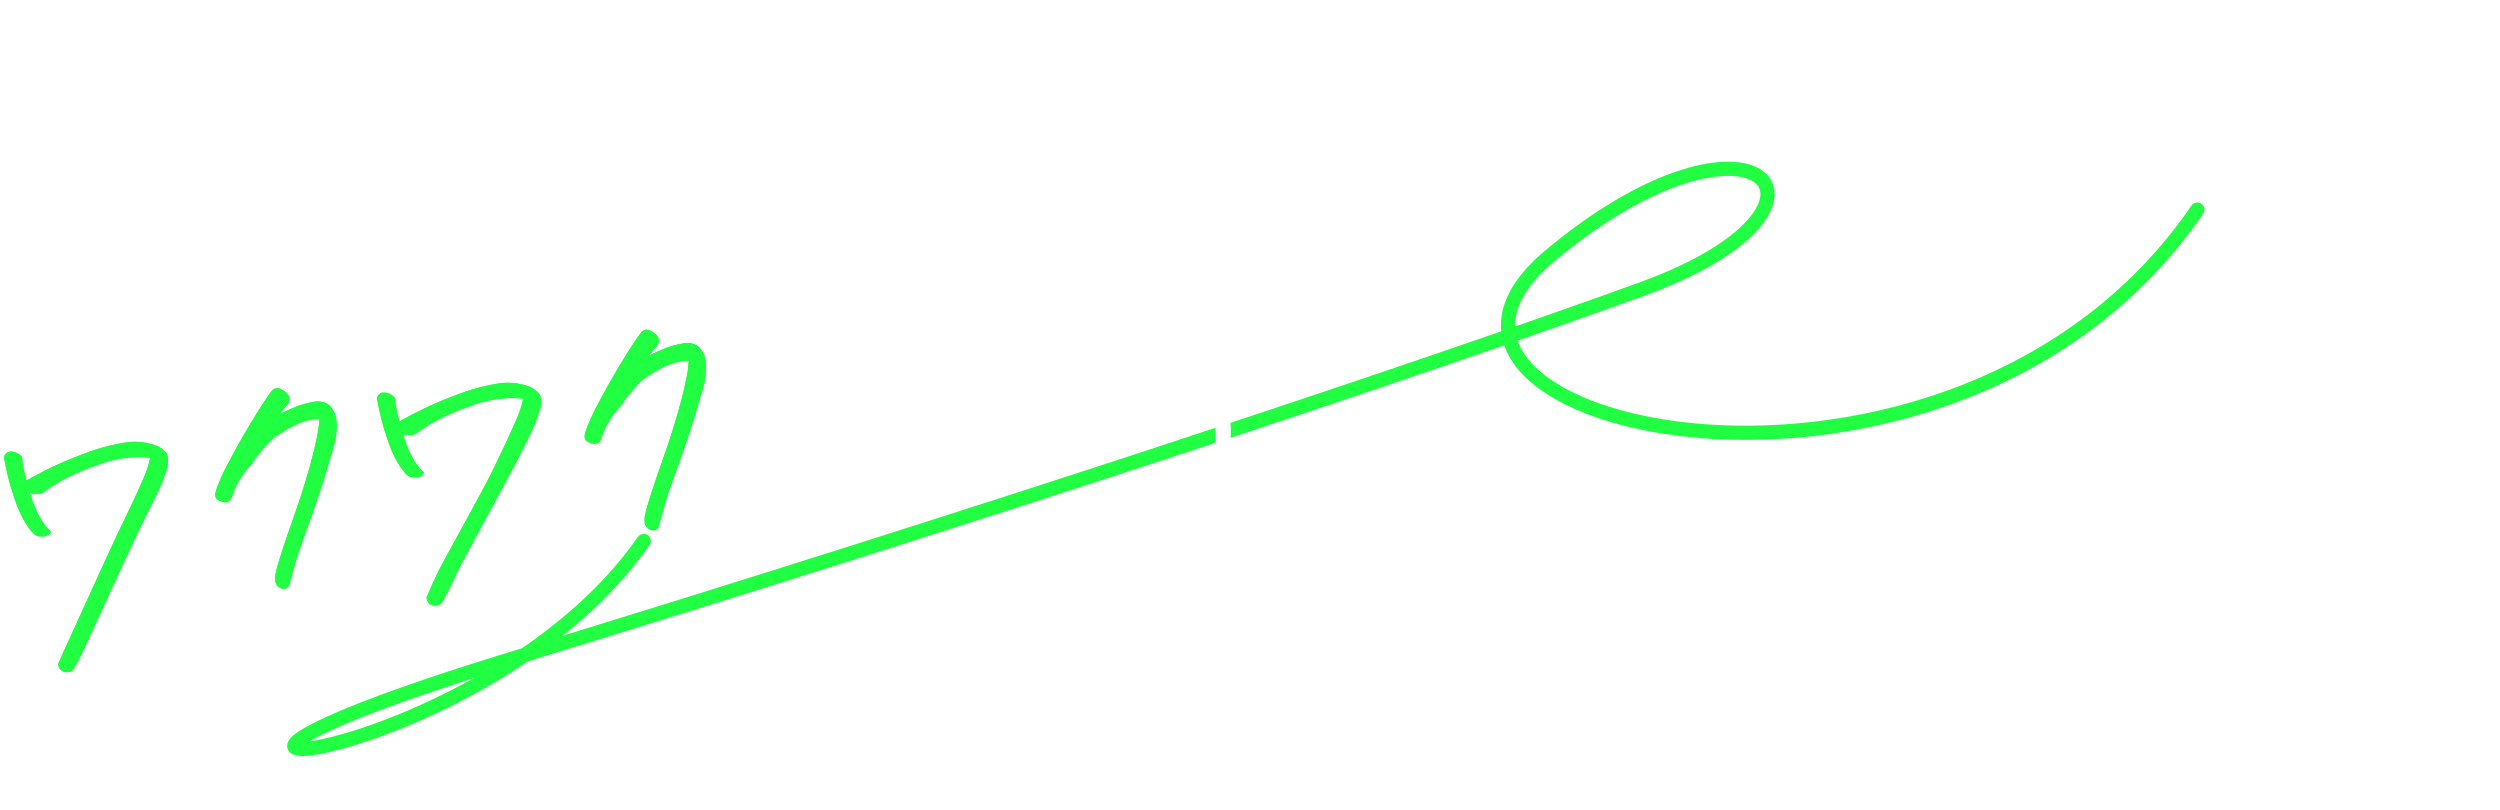 <svg xmlns="http://www.w3.org/2000/svg" xmlns:xlink="http://www.w3.org/1999/xlink" width="614.812" height="199.276" viewBox="0 0 614.812 199.276">
  <defs>
    <clipPath id="clip-path">
      <path id="パス_87868" data-name="パス 87868" d="M35.473,12.058a20.743,20.743,0,0,0-4.849-.829,28.783,28.783,0,0,0-8.39.606,56.7,56.7,0,0,0-8.454,2.137,35.091,35.091,0,0,0-4.466,1.85,8.584,8.584,0,0,1-1.5.7,5.431,5.431,0,0,1-2.9-.51,34.935,34.935,0,0,0,1.212,5.551A15.755,15.755,0,0,0,8.55,26.22a2.058,2.058,0,0,1-1.659.893A7.613,7.613,0,0,1,5.232,26.8q-.893-.255-2.01-2.552a22.783,22.783,0,0,1-1.691-4.721Q.957,17.1.51,13.813A63.3,63.3,0,0,1,0,6.316,1.679,1.679,0,0,1,1.6,5.168a1.875,1.875,0,0,1,.447.064A3.551,3.551,0,0,1,4.4,7.018a15.585,15.585,0,0,0-.064,3.158q.128,1.627.191,2.648,5.04-1.85,8.9-2.871t8.039-1.786a45.946,45.946,0,0,1,8.3-.767,15.358,15.358,0,0,1,7.5,1.85,6.2,6.2,0,0,1,2.3,2.2q.574,1.117-.255,3.6-.893,1.723-1.818,3.381t-5.678,8.2C28.636,31,15.259,51.219,13.239,54.239a74.645,74.645,0,0,1-4.562,6.316,2.293,2.293,0,0,1-2.616.032,2.008,2.008,0,0,1-.829-2.01q1.6-2.552,3.541-5.423c1.3-1.914,13.749-20.861,15.791-23.774s3.945-5.678,5.71-8.294,3-4.551,3.7-5.806a19.512,19.512,0,0,0,1.5-3.222Zm14.789,10.4A41.118,41.118,0,0,1,54.218,16.4q3.19-4.338,7.082-8.964t6.125-6.8A1.891,1.891,0,0,1,68.765,0a1.868,1.868,0,0,1,1.148.447q3.381,2.361,0,4.785l-1.4,1.212q2.233-.7,4.307-1.18a19.684,19.684,0,0,1,4.434-.479,4.791,4.791,0,0,1,3.573,1.18,5.952,5.952,0,0,1,1.34,3.8,14.661,14.661,0,0,1-.766,4.307,26.54,26.54,0,0,1-1.723,3.988Q77.186,23.479,74.7,28.2t-4.6,8.486Q68,40.45,66.882,42.811T64.3,48.489a1.564,1.564,0,0,1-1.34.542,2,2,0,0,1-1.212-.638,2.3,2.3,0,0,1-.606-1.34,5.446,5.446,0,0,1,.479-2.329q.574-1.531,2.329-4.976t4.275-8.071q2.52-4.626,4.817-9.474t3.573-8.326a31.552,31.552,0,0,0,1.465-4.69,12,12,0,0,0-5.2.255,19.379,19.379,0,0,0-3.35,1.085,11.334,11.334,0,0,1-1.882.766,10.728,10.728,0,0,0-3.031,1.85q-1.85,1.467-3.637,3.126a6.193,6.193,0,0,1-1.69,1.691,19.717,19.717,0,0,0-3,3,17.357,17.357,0,0,0-2.584,3.988,1.751,1.751,0,0,1-1.723.829,3.7,3.7,0,0,1-1.723-.957Q49.433,24.053,50.262,22.458Zm78.078-10.4a20.744,20.744,0,0,0-4.849-.829,28.783,28.783,0,0,0-8.39.606,56.7,56.7,0,0,0-8.454,2.137,35.089,35.089,0,0,0-4.466,1.85,8.584,8.584,0,0,1-1.5.7,5.431,5.431,0,0,1-2.9-.51,34.932,34.932,0,0,0,1.212,5.551,15.755,15.755,0,0,0,2.424,4.657,2.058,2.058,0,0,1-1.659.893A7.614,7.614,0,0,1,98.1,26.8q-.893-.255-2.01-2.552a22.782,22.782,0,0,1-1.69-4.725q-.574-2.424-1.021-5.71a63.3,63.3,0,0,1-.51-7.5,1.679,1.679,0,0,1,1.6-1.148,1.875,1.875,0,0,1,.447.064,3.551,3.551,0,0,1,2.361,1.786,15.584,15.584,0,0,0-.064,3.158q.128,1.627.191,2.648,5.04-1.85,8.9-2.871t8.039-1.786A45.946,45.946,0,0,1,122.63,7.4a15.358,15.358,0,0,1,7.5,1.85,6.2,6.2,0,0,1,2.3,2.2q.574,1.117-.255,3.6-.893,1.723-1.818,3.381t-5.678,8.2C121.5,31,107.3,49.21,105.276,52.229a74.652,74.652,0,0,1-4.562,6.316,2.293,2.293,0,0,1-2.616.032,2.008,2.008,0,0,1-.829-2.01q1.6-2.552,3.541-5.423c1.3-1.914,14.579-18.851,16.62-21.764s3.945-5.678,5.71-8.294,3-4.551,3.7-5.806a19.511,19.511,0,0,0,1.5-3.222Zm13.894,10.4A41.118,41.118,0,0,1,146.19,16.4q3.19-4.338,7.082-8.964T159.4.638A1.891,1.891,0,0,1,160.736,0a1.868,1.868,0,0,1,1.148.447q3.381,2.361,0,4.785l-1.4,1.212q2.233-.7,4.307-1.18a19.684,19.684,0,0,1,4.434-.479,4.791,4.791,0,0,1,3.573,1.18,5.952,5.952,0,0,1,1.34,3.8,14.662,14.662,0,0,1-.766,4.307,26.535,26.535,0,0,1-1.723,3.988q-2.488,5.423-4.976,10.144t-4.594,8.486q-2.105,3.764-3.222,6.125t-2.584,5.678a1.564,1.564,0,0,1-1.34.542,2,2,0,0,1-1.212-.638,2.3,2.3,0,0,1-.606-1.34,5.445,5.445,0,0,1,.479-2.329q.574-1.531,2.329-4.976t4.275-8.071q2.52-4.626,4.817-9.474t3.573-8.326a31.547,31.547,0,0,0,1.467-4.689,12,12,0,0,0-5.2.255,19.377,19.377,0,0,0-3.35,1.085,11.335,11.335,0,0,1-1.882.766,10.728,10.728,0,0,0-3.031,1.85q-1.85,1.467-3.637,3.126a6.193,6.193,0,0,1-1.691,1.691,19.715,19.715,0,0,0-3,3,17.356,17.356,0,0,0-2.584,3.988,1.751,1.751,0,0,1-1.723.829,3.7,3.7,0,0,1-1.723-.957Q141.4,24.053,142.234,22.458Z" transform="translate(0 15.177) rotate(-4.992)" fill="#21ff43"/>
    </clipPath>
    <clipPath id="clip-path-2">
      <path id="中マド_5" data-name="中マド 5" d="M552.244,199.276H0V0L552.244,1.833V199.275ZM239.738,101.758l-3.464,2.114h0c.037.486.338,4.8-.526,6.407a2.889,2.889,0,0,0,1.007.152,3.934,3.934,0,0,0,2.447-.875C240.925,108.212,239.75,101.822,239.738,101.758Z" fill="#fff" stroke="#707070" stroke-width="1"/>
    </clipPath>
  </defs>
  <g id="グループ_16469" data-name="グループ 16469" transform="translate(-147.308 -61.892)">
    <g id="グループ_16265" data-name="グループ 16265" transform="translate(146.249 140.491)">
      <g id="マスクグループ_40" data-name="マスクグループ 40" transform="translate(0 12.472) rotate(-4)" clip-path="url(#clip-path)">
        <path id="パス_87825" data-name="パス 87825" d="M129.85,0,0,443.265H223.088L352.928,0Z" transform="translate(-73.273 -198.489)" fill="#21ff43"/>
        <path id="パス_87869" data-name="パス 87869" d="M35.473,12.058a20.743,20.743,0,0,0-4.849-.829,28.783,28.783,0,0,0-8.39.606,56.7,56.7,0,0,0-8.454,2.137,35.091,35.091,0,0,0-4.466,1.85,8.584,8.584,0,0,1-1.5.7,5.431,5.431,0,0,1-2.9-.51,34.935,34.935,0,0,0,1.212,5.551A15.755,15.755,0,0,0,8.55,26.22a2.058,2.058,0,0,1-1.659.893A7.613,7.613,0,0,1,5.232,26.8q-.893-.255-2.01-2.552a22.783,22.783,0,0,1-1.691-4.721Q.957,17.1.51,13.813A63.3,63.3,0,0,1,0,6.316,1.679,1.679,0,0,1,1.6,5.168a1.875,1.875,0,0,1,.447.064A3.551,3.551,0,0,1,4.4,7.018a15.585,15.585,0,0,0-.064,3.158q.128,1.627.191,2.648,5.04-1.85,8.9-2.871t8.039-1.786a45.946,45.946,0,0,1,8.3-.767,15.358,15.358,0,0,1,7.5,1.85,6.2,6.2,0,0,1,2.3,2.2q.574,1.117-.255,3.6-.893,1.723-1.818,3.381t-5.678,8.2C28.636,31,15.259,51.219,13.239,54.239a74.645,74.645,0,0,1-4.562,6.316,2.293,2.293,0,0,1-2.616.032,2.008,2.008,0,0,1-.829-2.01q1.6-2.552,3.541-5.423c1.3-1.914,13.749-20.861,15.791-23.774s3.945-5.678,5.71-8.294,3-4.551,3.7-5.806a19.512,19.512,0,0,0,1.5-3.222Zm14.789,10.4A41.118,41.118,0,0,1,54.218,16.4q3.19-4.338,7.082-8.964t6.125-6.8A1.891,1.891,0,0,1,68.765,0a1.868,1.868,0,0,1,1.148.447q3.381,2.361,0,4.785l-1.4,1.212q2.233-.7,4.307-1.18a19.684,19.684,0,0,1,4.434-.479,4.791,4.791,0,0,1,3.573,1.18,5.952,5.952,0,0,1,1.34,3.8,14.661,14.661,0,0,1-.766,4.307,26.54,26.54,0,0,1-1.723,3.988Q77.186,23.479,74.7,28.2t-4.6,8.486Q68,40.45,66.882,42.811T64.3,48.489a1.564,1.564,0,0,1-1.34.542,2,2,0,0,1-1.212-.638,2.3,2.3,0,0,1-.606-1.34,5.446,5.446,0,0,1,.479-2.329q.574-1.531,2.329-4.976t4.275-8.071q2.52-4.626,4.817-9.474t3.573-8.326a31.552,31.552,0,0,0,1.465-4.69,12,12,0,0,0-5.2.255,19.379,19.379,0,0,0-3.35,1.085,11.334,11.334,0,0,1-1.882.766,10.728,10.728,0,0,0-3.031,1.85q-1.85,1.467-3.637,3.126a6.193,6.193,0,0,1-1.69,1.691,19.717,19.717,0,0,0-3,3,17.357,17.357,0,0,0-2.584,3.988,1.751,1.751,0,0,1-1.723.829,3.7,3.7,0,0,1-1.723-.957Q49.433,24.053,50.262,22.458Zm78.078-10.4a20.744,20.744,0,0,0-4.849-.829,28.783,28.783,0,0,0-8.39.606,56.7,56.7,0,0,0-8.454,2.137,35.089,35.089,0,0,0-4.466,1.85,8.584,8.584,0,0,1-1.5.7,5.431,5.431,0,0,1-2.9-.51,34.932,34.932,0,0,0,1.212,5.551,15.755,15.755,0,0,0,2.424,4.657,2.058,2.058,0,0,1-1.659.893A7.614,7.614,0,0,1,98.1,26.8q-.893-.255-2.01-2.552a22.782,22.782,0,0,1-1.69-4.725q-.574-2.424-1.021-5.71a63.3,63.3,0,0,1-.51-7.5,1.679,1.679,0,0,1,1.6-1.148,1.875,1.875,0,0,1,.447.064,3.551,3.551,0,0,1,2.361,1.786,15.584,15.584,0,0,0-.064,3.158q.128,1.627.191,2.648,5.04-1.85,8.9-2.871t8.039-1.786A45.946,45.946,0,0,1,122.63,7.4a15.358,15.358,0,0,1,7.5,1.85,6.2,6.2,0,0,1,2.3,2.2q.574,1.117-.255,3.6-.893,1.723-1.818,3.381t-5.678,8.2C121.5,31,107.3,49.21,105.276,52.229a74.652,74.652,0,0,1-4.562,6.316,2.293,2.293,0,0,1-2.616.032,2.008,2.008,0,0,1-.829-2.01q1.6-2.552,3.541-5.423c1.3-1.914,14.579-18.851,16.62-21.764s3.945-5.678,5.71-8.294,3-4.551,3.7-5.806a19.511,19.511,0,0,0,1.5-3.222Zm13.894,10.4A41.118,41.118,0,0,1,146.19,16.4q3.19-4.338,7.082-8.964T159.4.638A1.891,1.891,0,0,1,160.736,0a1.868,1.868,0,0,1,1.148.447q3.381,2.361,0,4.785l-1.4,1.212q2.233-.7,4.307-1.18a19.684,19.684,0,0,1,4.434-.479,4.791,4.791,0,0,1,3.573,1.18,5.952,5.952,0,0,1,1.34,3.8,14.662,14.662,0,0,1-.766,4.307,26.535,26.535,0,0,1-1.723,3.988q-2.488,5.423-4.976,10.144t-4.594,8.486q-2.105,3.764-3.222,6.125t-2.584,5.678a1.564,1.564,0,0,1-1.34.542,2,2,0,0,1-1.212-.638,2.3,2.3,0,0,1-.606-1.34,5.445,5.445,0,0,1,.479-2.329q.574-1.531,2.329-4.976t4.275-8.071q2.52-4.626,4.817-9.474t3.573-8.326a31.547,31.547,0,0,0,1.467-4.689,12,12,0,0,0-5.2.255,19.377,19.377,0,0,0-3.35,1.085,11.335,11.335,0,0,1-1.882.766,10.728,10.728,0,0,0-3.031,1.85q-1.85,1.467-3.637,3.126a6.193,6.193,0,0,1-1.691,1.691,19.715,19.715,0,0,0-3,3,17.356,17.356,0,0,0-2.584,3.988,1.751,1.751,0,0,1-1.723.829,3.7,3.7,0,0,1-1.723-.957Q141.4,24.053,142.234,22.458Z" transform="translate(0 15.177) rotate(-4.992)" fill="none" stroke="#21ff43" stroke-width="1"/>
      </g>
    </g>
    <g id="マスクグループ_139" data-name="マスクグループ 139" transform="translate(209.876 61.892)" clip-path="url(#clip-path-2)">
      <path id="パス_87880" data-name="パス 87880" d="M89.947,82.2C47.861,138.425-63.661,142.242,56,110.155S280.61,47.247,337.48,28.879s29.965-49.609-22.256-9.012,96.429,79.985,159.56-5.767" transform="matrix(0.999, -0.035, 0.035, 0.999, 2.999, 54.084)" fill="none" stroke="#21ff43" stroke-linecap="round" stroke-width="3.5"/>
    </g>
  </g>
</svg>
